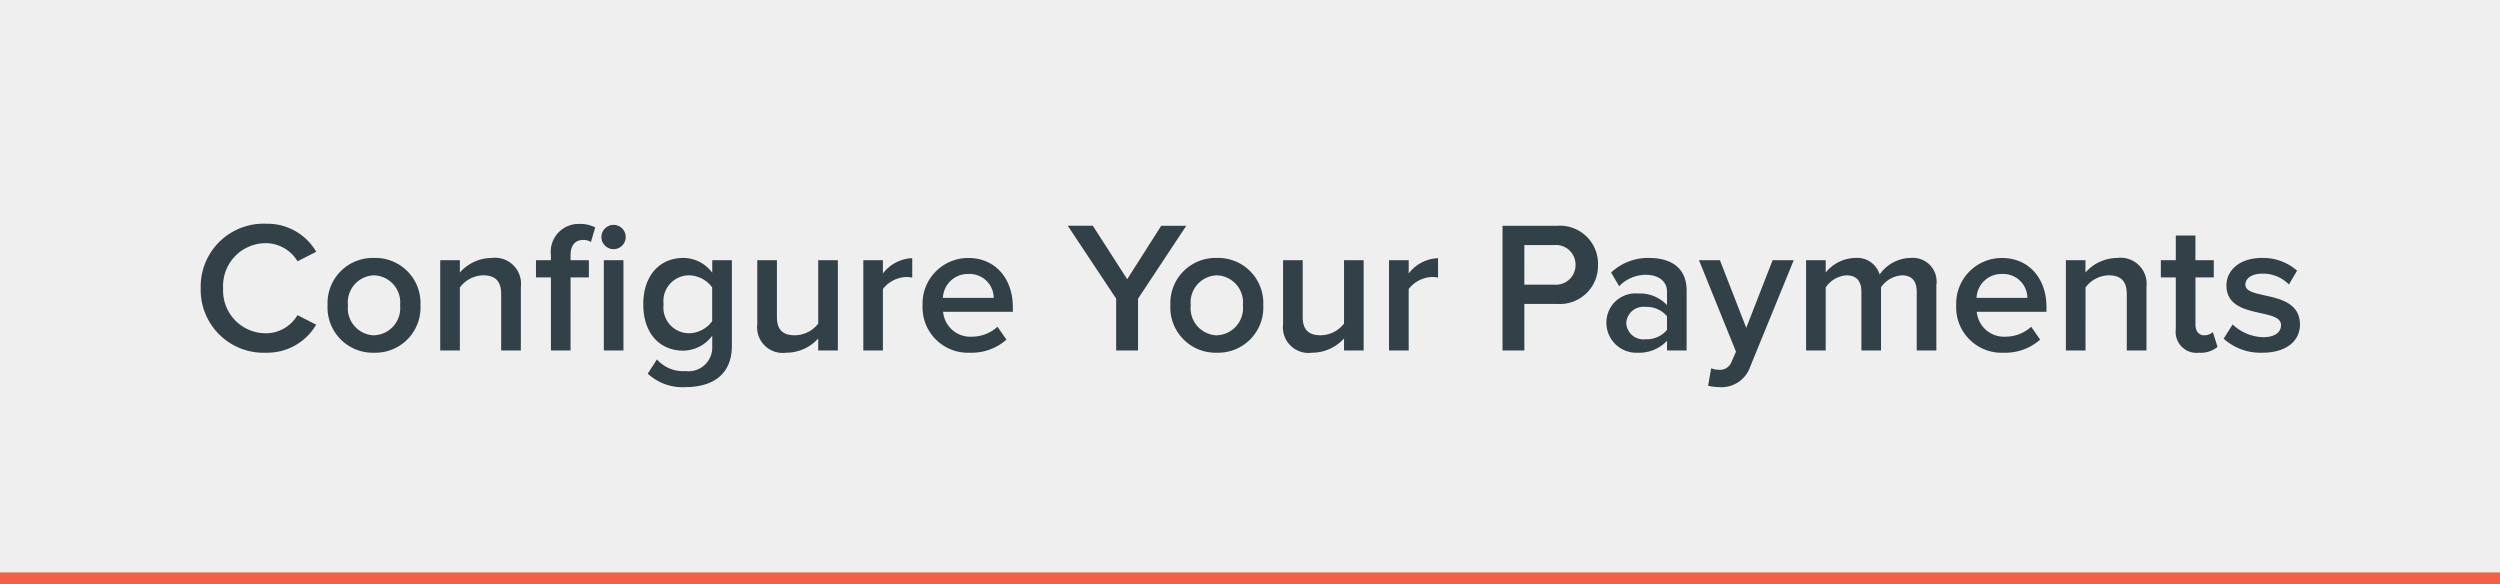 <svg xmlns="http://www.w3.org/2000/svg" width="214" height="50" viewBox="0 0 214 50">
  <g id="Groupe_28293" data-name="Groupe 28293" transform="translate(24083 20175)">
    <g id="Groupe_24793" data-name="Groupe 24793" transform="translate(-24083 -20175)">
      <g id="Groupe_28292" data-name="Groupe 28292">
        <rect id="bg_btn" data-name="bg btn" width="214" height="50" fill="#efefef"/>
        <rect id="line" width="214" height="1" transform="translate(0 49)" fill="#f26147"/>
      </g>
    </g>
    <path id="Tracé_82877" data-name="Tracé 82877" d="M-84.224.192a4.844,4.844,0,0,0,4.288-2.4l-1.6-.816a3.134,3.134,0,0,1-2.688,1.552A3.656,3.656,0,0,1-87.9-5.328a3.656,3.656,0,0,1,3.68-3.856,3.169,3.169,0,0,1,2.688,1.552l1.6-.816a4.824,4.824,0,0,0-4.288-2.4,5.384,5.384,0,0,0-5.6,5.52A5.384,5.384,0,0,0-84.224.192Zm9.232,0a3.867,3.867,0,0,0,3.984-4.064A3.863,3.863,0,0,0-74.992-7.92,3.869,3.869,0,0,0-78.96-3.872,3.873,3.873,0,0,0-74.992.192Zm0-1.488a2.323,2.323,0,0,1-2.224-2.576,2.317,2.317,0,0,1,2.224-2.56,2.319,2.319,0,0,1,2.24,2.56A2.325,2.325,0,0,1-74.992-1.3ZM-62.416,0V-5.44a2.227,2.227,0,0,0-2.5-2.48,3.656,3.656,0,0,0-2.72,1.248V-7.728h-1.68V0h1.68V-5.392a2.544,2.544,0,0,1,1.984-1.04c.944,0,1.552.4,1.552,1.6V0Zm4.256,0V-6.256h1.568V-7.728H-58.16V-8.16c0-.864.416-1.3,1.072-1.3a1.157,1.157,0,0,1,.672.176l.368-1.248a2.783,2.783,0,0,0-1.344-.3A2.385,2.385,0,0,0-59.84-8.16v.432h-1.28v1.472h1.28V0Zm3.68-8.672a1.038,1.038,0,0,0,1.04-1.04,1.038,1.038,0,0,0-1.04-1.04,1.048,1.048,0,0,0-1.04,1.04A1.048,1.048,0,0,0-54.48-8.672ZM-53.632,0V-7.728h-1.68V0Zm5.312,3.136c1.9,0,3.968-.752,3.968-3.536V-7.728h-1.68v1.072a3.078,3.078,0,0,0-2.48-1.264c-1.984,0-3.424,1.472-3.424,3.968,0,2.544,1.456,3.968,3.424,3.968a3.137,3.137,0,0,0,2.48-1.28v.928a2.032,2.032,0,0,1-2.288,2.1A3,3,0,0,1-50.768.768l-.784,1.216A4.362,4.362,0,0,0-48.32,3.136Zm.3-4.608a2.2,2.2,0,0,1-2.176-2.48,2.2,2.2,0,0,1,2.176-2.48,2.508,2.508,0,0,1,1.984,1.04v2.88A2.508,2.508,0,0,1-48.016-1.472ZM-35.28,0V-7.728h-1.68V-2.3A2.57,2.57,0,0,1-38.944-1.3c-.944,0-1.552-.368-1.552-1.568V-7.728h-1.68v5.472A2.193,2.193,0,0,0-39.7.192,3.7,3.7,0,0,0-36.96-1.024V0Zm3.856,0V-5.264A2.668,2.668,0,0,1-29.44-6.288a2.477,2.477,0,0,1,.528.048V-7.9a3.3,3.3,0,0,0-2.512,1.312V-7.728H-33.1V0Zm7.44.192a4.5,4.5,0,0,0,3.136-1.12l-.768-1.1a3.271,3.271,0,0,1-2.192.848,2.341,2.341,0,0,1-2.464-2.128H-20.3v-.4c0-2.432-1.488-4.208-3.808-4.208a3.906,3.906,0,0,0-3.92,4.048A3.885,3.885,0,0,0-23.984.192ZM-21.936-4.5h-4.352a2.132,2.132,0,0,1,2.176-2.048A2.067,2.067,0,0,1-21.936-4.5ZM-9.584,0V-4.432l4.128-6.24H-7.6L-10.512-6.1l-2.944-4.576H-15.6l4.144,6.24V0Zm6.736.192A3.867,3.867,0,0,0,1.136-3.872,3.863,3.863,0,0,0-2.848-7.92,3.869,3.869,0,0,0-6.816-3.872,3.873,3.873,0,0,0-2.848.192Zm0-1.488A2.323,2.323,0,0,1-5.072-3.872a2.317,2.317,0,0,1,2.224-2.56,2.319,2.319,0,0,1,2.24,2.56A2.325,2.325,0,0,1-2.848-1.3ZM9.728,0V-7.728H8.048V-2.3A2.57,2.57,0,0,1,6.064-1.3c-.944,0-1.552-.368-1.552-1.568V-7.728H2.832v5.472A2.193,2.193,0,0,0,5.312.192,3.7,3.7,0,0,0,8.048-1.024V0Zm3.856,0V-5.264a2.668,2.668,0,0,1,1.984-1.024,2.477,2.477,0,0,1,.528.048V-7.9a3.3,3.3,0,0,0-2.512,1.312V-7.728H11.9V0Zm9.9,0V-3.984H26.3a3.264,3.264,0,0,0,3.488-3.344A3.255,3.255,0,0,0,26.3-10.672H21.616V0Zm2.56-5.632h-2.56V-9.024h2.56a1.683,1.683,0,0,1,1.824,1.7A1.683,1.683,0,0,1,26.048-5.632ZM37.376,0V-5.12c0-2.08-1.5-2.8-3.216-2.8a4.6,4.6,0,0,0-3.248,1.248L31.6-5.5a3.164,3.164,0,0,1,2.288-.976c1.072,0,1.808.544,1.808,1.44v1.152a3.194,3.194,0,0,0-2.5-.992,2.488,2.488,0,0,0-2.688,2.512A2.567,2.567,0,0,0,33.2.192,3.262,3.262,0,0,0,35.7-.832V0Zm-3.52-.96a1.465,1.465,0,0,1-1.648-1.376,1.467,1.467,0,0,1,1.648-1.392,2.262,2.262,0,0,1,1.84.8V-1.76A2.262,2.262,0,0,1,33.856-.96Zm5.36,3.984a4.751,4.751,0,0,0,.944.112,2.587,2.587,0,0,0,2.656-1.744l3.728-9.12H44.736L42.48-1.936,40.224-7.728H38.432L41.6.1l-.384.88a1.047,1.047,0,0,1-1.1.672,1.756,1.756,0,0,1-.64-.128ZM58.752,0V-5.584A2.036,2.036,0,0,0,56.528-7.92,3.277,3.277,0,0,0,53.9-6.5,2.013,2.013,0,0,0,51.792-7.92,3.337,3.337,0,0,0,49.28-6.672V-7.728H47.6V0h1.68V-5.392a2.338,2.338,0,0,1,1.776-1.04c.912,0,1.28.56,1.28,1.392V0h1.68V-5.408a2.345,2.345,0,0,1,1.792-1.024c.9,0,1.264.56,1.264,1.392V0ZM64.5.192a4.5,4.5,0,0,0,3.136-1.12l-.768-1.1a3.271,3.271,0,0,1-2.192.848,2.341,2.341,0,0,1-2.464-2.128h5.968v-.4c0-2.432-1.488-4.208-3.808-4.208a3.906,3.906,0,0,0-3.92,4.048A3.885,3.885,0,0,0,64.5.192ZM66.544-4.5H62.192a2.132,2.132,0,0,1,2.176-2.048A2.067,2.067,0,0,1,66.544-4.5ZM76.736,0V-5.44a2.227,2.227,0,0,0-2.5-2.48,3.656,3.656,0,0,0-2.72,1.248V-7.728H69.84V0h1.68V-5.392A2.544,2.544,0,0,1,73.5-6.432c.944,0,1.552.4,1.552,1.6V0Zm4.5.192a2.216,2.216,0,0,0,1.584-.5l-.4-1.264a1.085,1.085,0,0,1-.752.272c-.48,0-.736-.384-.736-.912V-6.256H82.5V-7.728H80.928V-9.84h-1.68v2.112h-1.28v1.472h1.28v4.464A1.782,1.782,0,0,0,81.232.192Zm5.424,0c2.08,0,3.216-1.04,3.216-2.4,0-3.072-4.672-2.048-4.672-3.424,0-.544.56-.944,1.44-.944a3.117,3.117,0,0,1,2.288.928l.7-1.184A4.418,4.418,0,0,0,86.624-7.92c-1.952,0-3.04,1.088-3.04,2.352,0,2.96,4.672,1.872,4.672,3.392,0,.608-.512,1.04-1.52,1.04a3.989,3.989,0,0,1-2.624-1.088l-.768,1.216A4.7,4.7,0,0,0,86.656.192Z" transform="translate(-23976 -20145)" fill="#324047"/>
  </g>
</svg>
